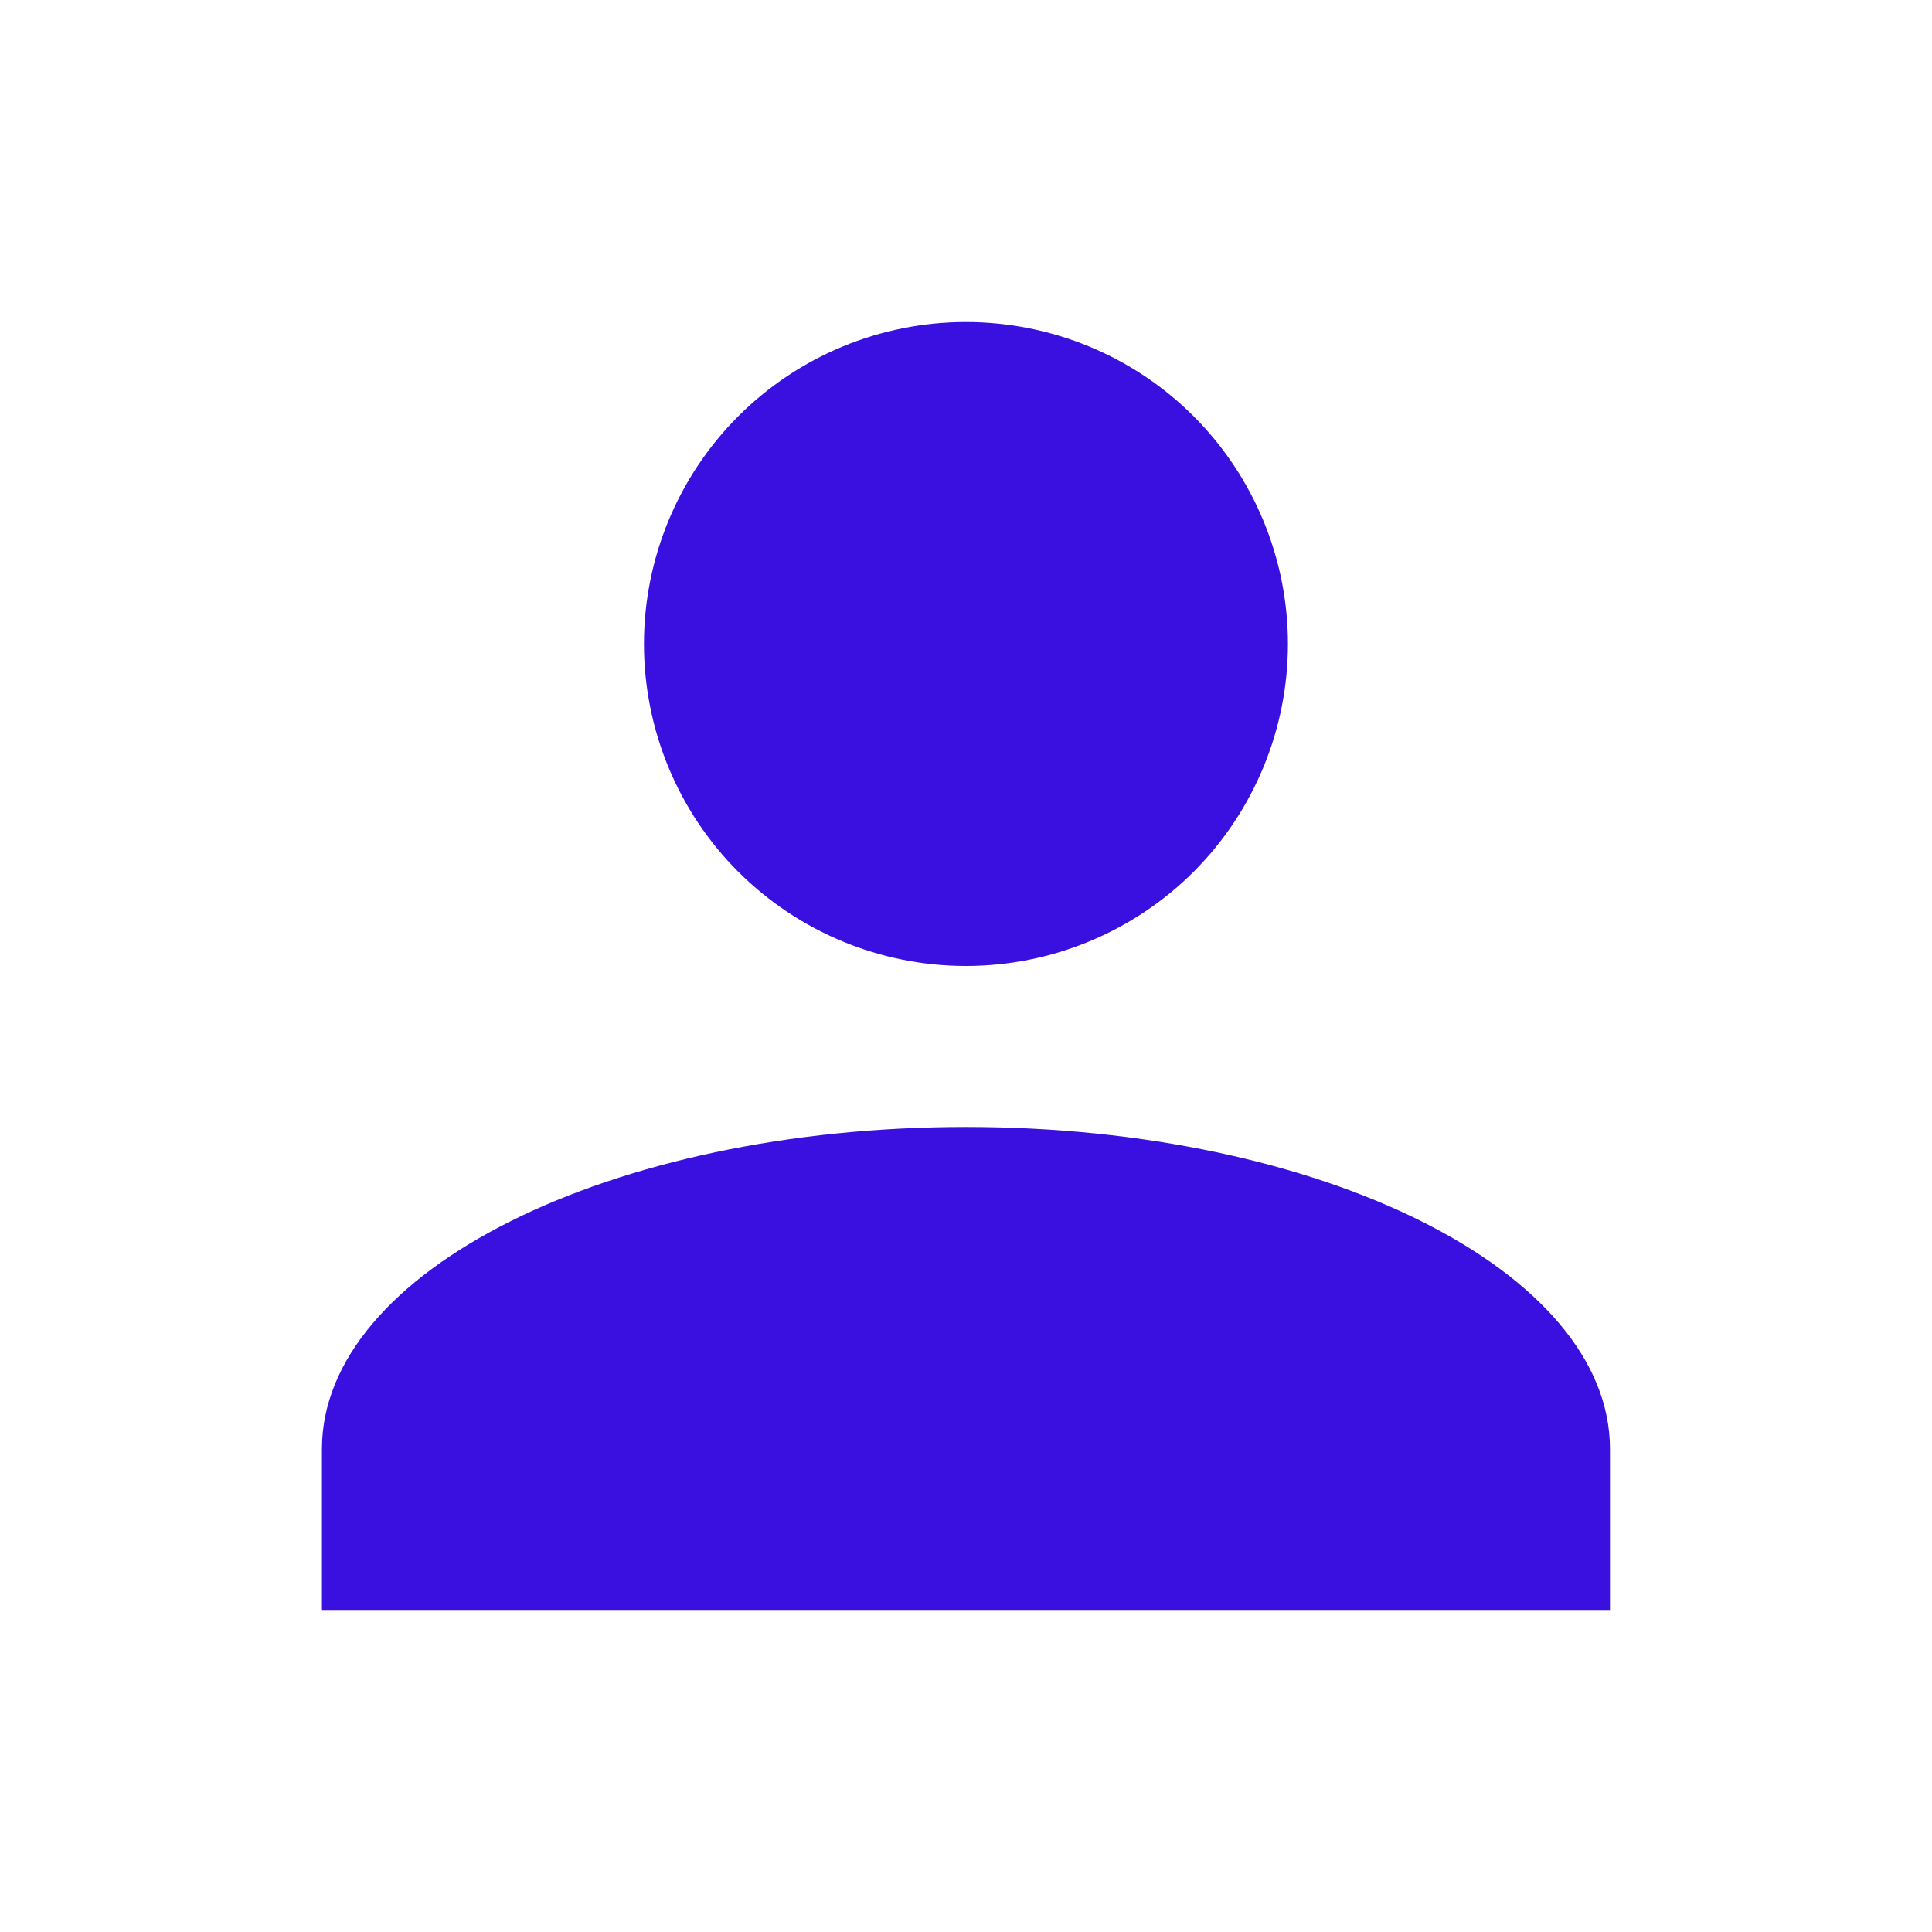 <svg xmlns="http://www.w3.org/2000/svg" width="19" height="19" viewBox="0 0 19 19" fill="none">
  <path d="M9.499 3.167C10.339 3.167 11.145 3.5 11.739 4.094C12.332 4.688 12.666 5.494 12.666 6.333C12.666 7.173 12.332 7.979 11.739 8.573C11.145 9.166 10.339 9.5 9.499 9.5C8.659 9.5 7.854 9.166 7.26 8.573C6.666 7.979 6.333 7.173 6.333 6.333C6.333 5.494 6.666 4.688 7.26 4.094C7.854 3.5 8.659 3.167 9.499 3.167ZM9.499 11.083C12.998 11.083 15.833 12.5 15.833 14.25V15.833H3.166V14.25C3.166 12.5 6 11.083 9.499 11.083Z" fill="#3A10E0"/>
</svg>
